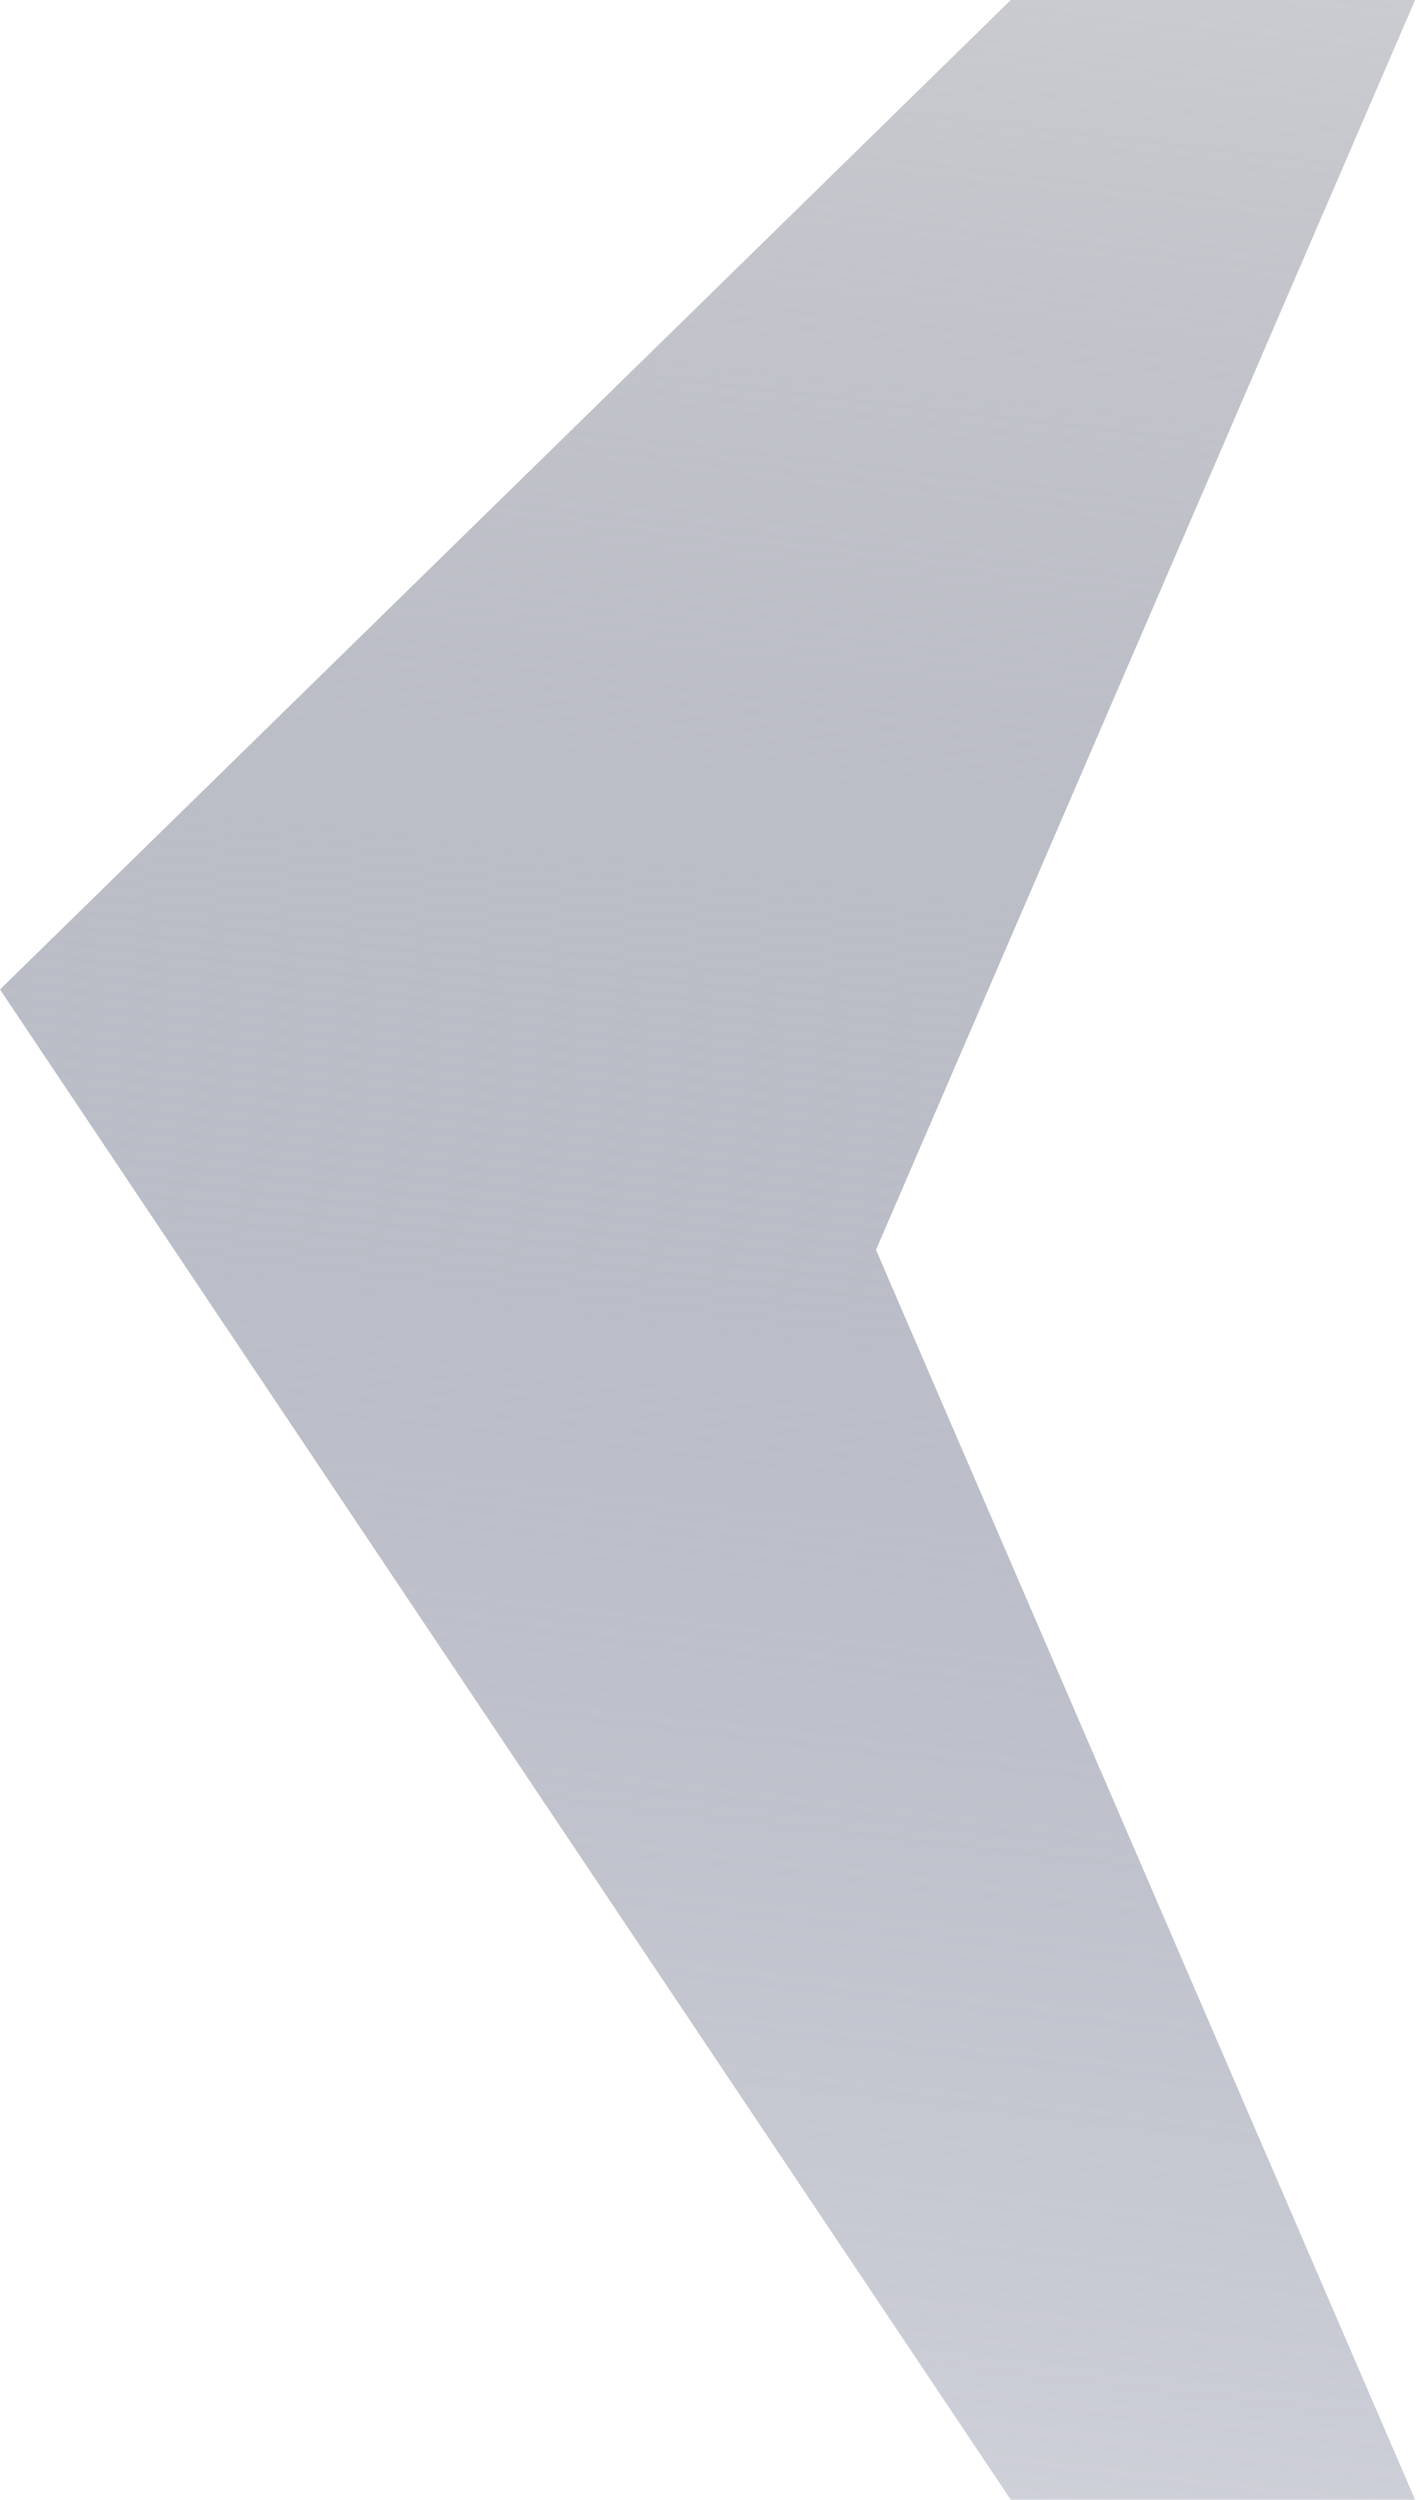 <svg xmlns="http://www.w3.org/2000/svg" width="87" height="153" viewBox="0 0 87 153" fill="none"><path d="M61.884 153H86.639L53.633 76.499L86.639 0H61.884L-0 60.562L61.884 153Z" fill="url(#paint0_linear_869_568)"></path><defs><linearGradient id="paint0_linear_869_568" x1="41.298" y1="-36.534" x2="11.661" y2="216.739" gradientUnits="userSpaceOnUse"><stop offset="0.01" stop-color="#DADADA"></stop><stop offset="1" stop-color="#19224D" stop-opacity="0"></stop></linearGradient></defs></svg>
